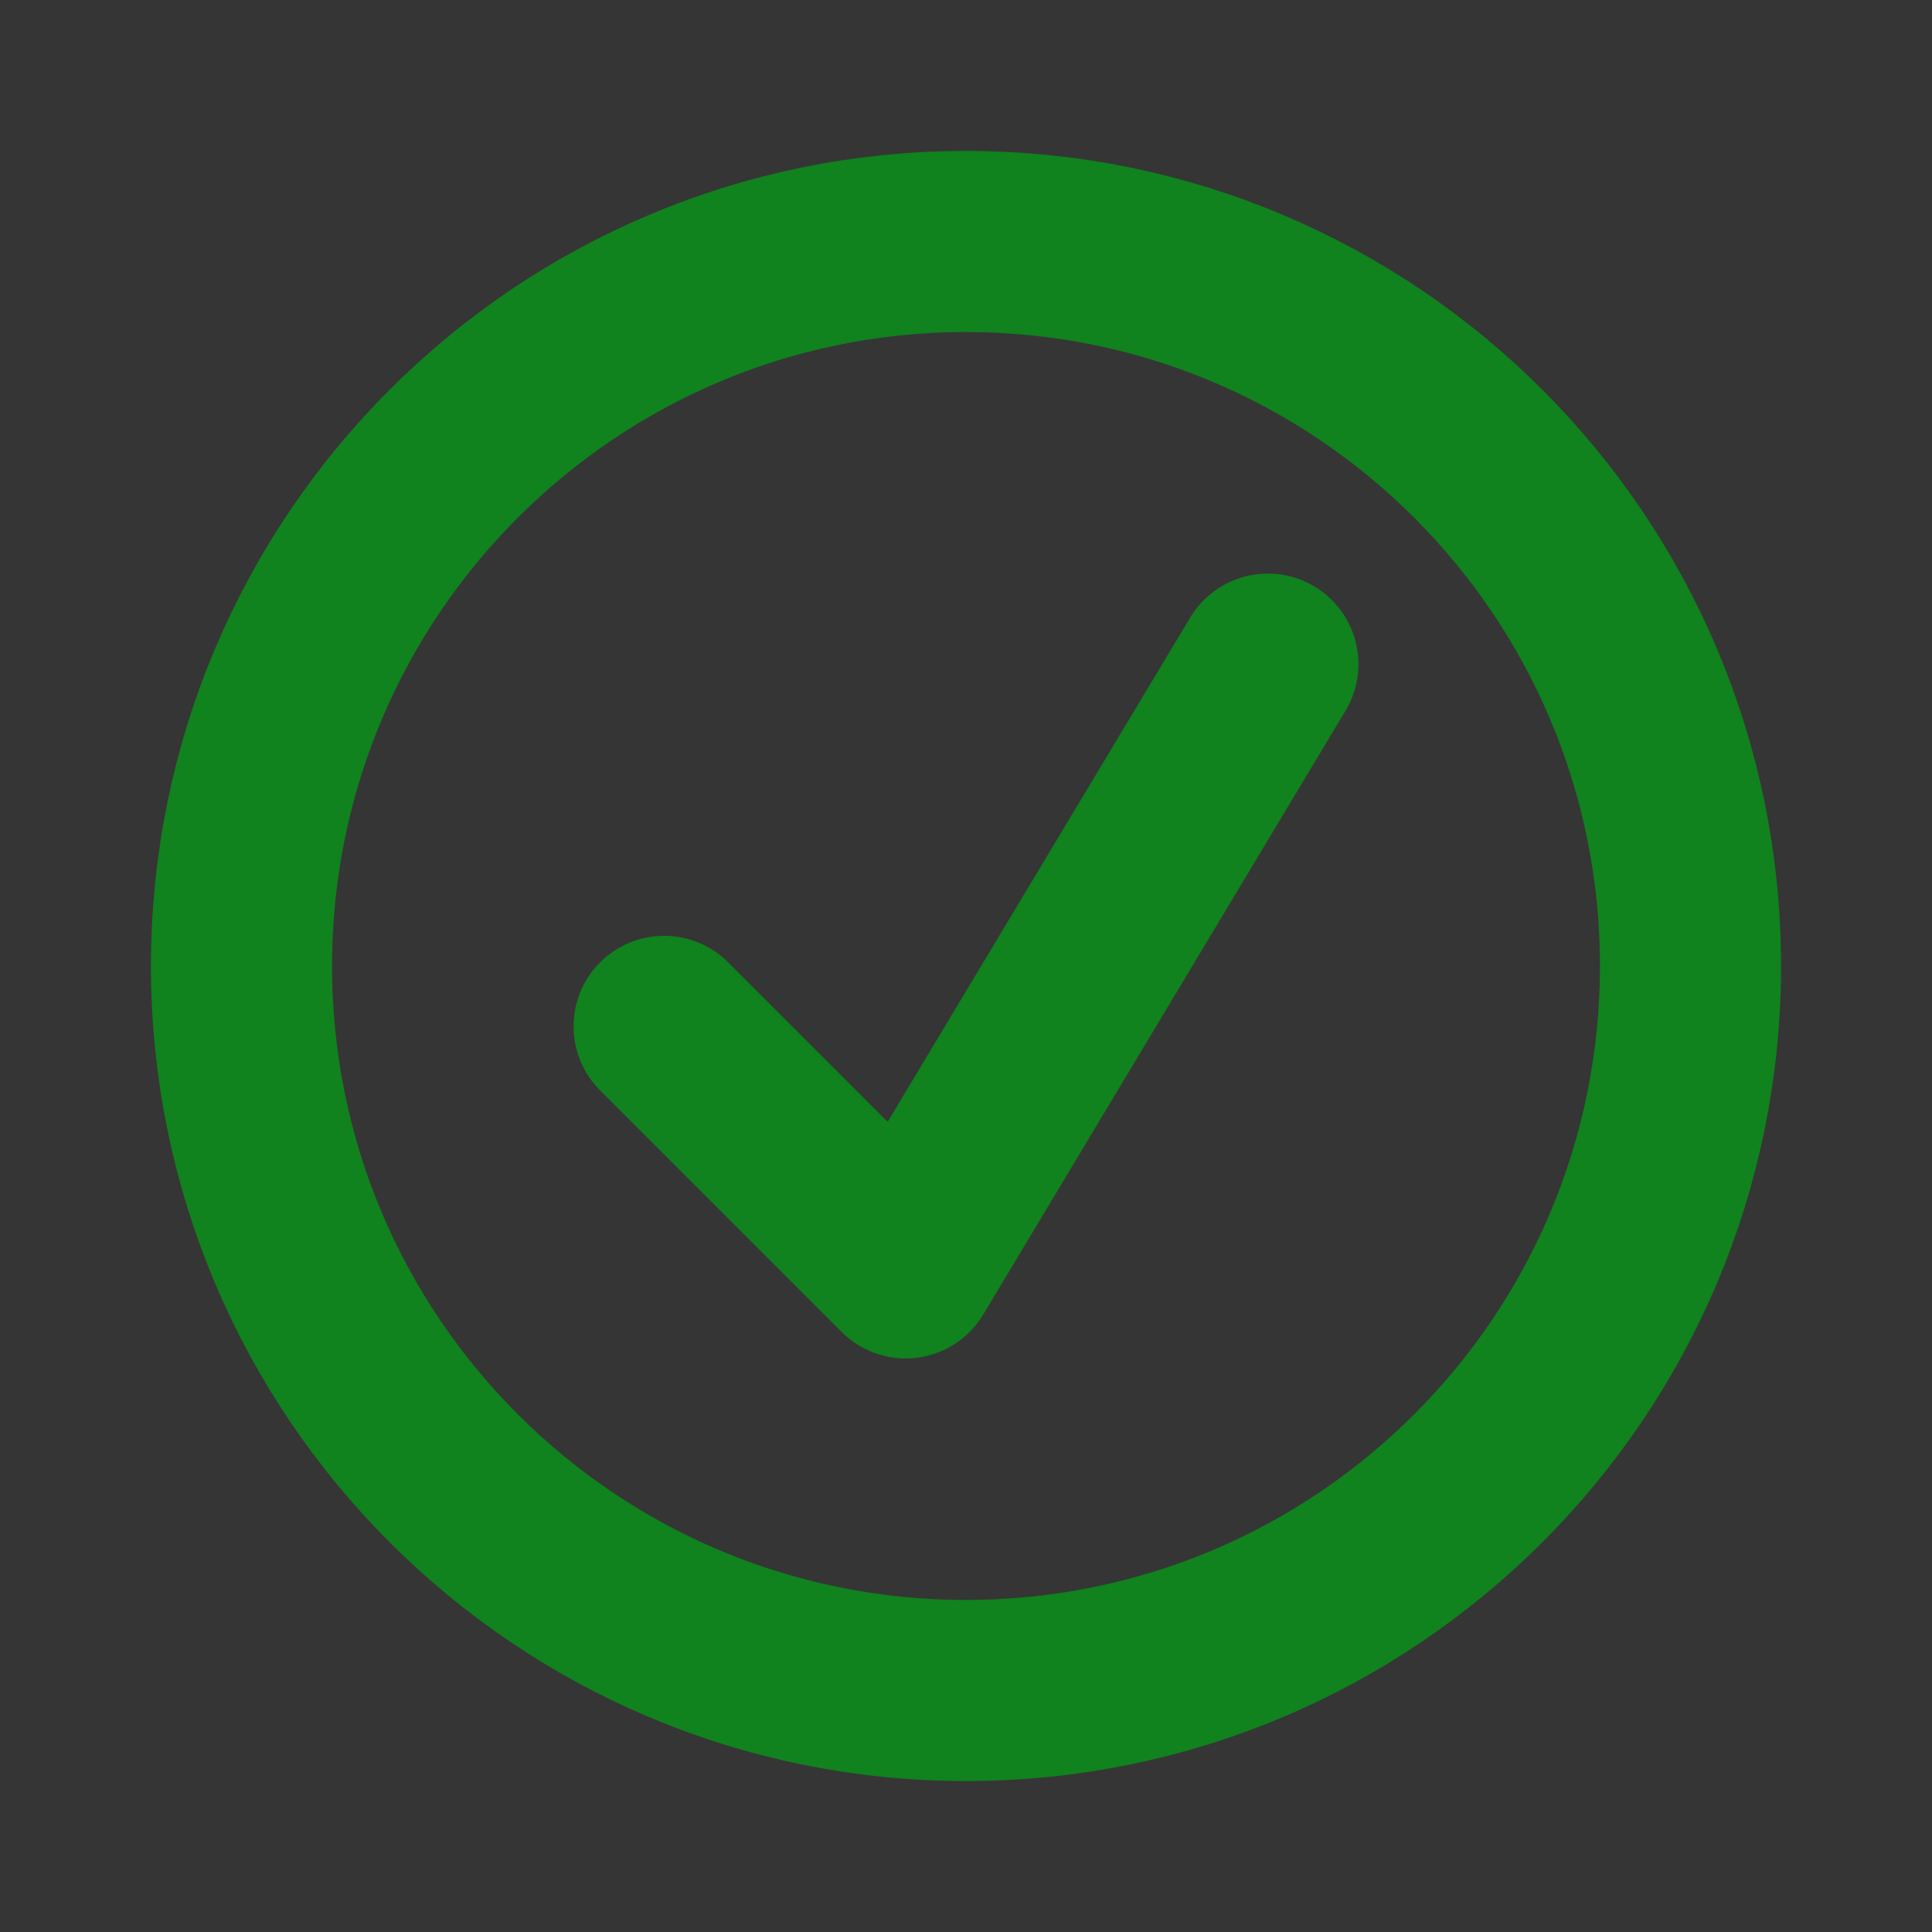 <svg width="32" height="32" viewBox="0 0 32 32" fill="none" xmlns="http://www.w3.org/2000/svg">
<rect x="0" y="0" width="32" height="32" fill="#333333" stroke="none"/>
<g id="Icon 16x16" clip-path="url(#clip0_303_43148)">
<path id="Vector" d="M0 0H32V32H0V32Z" fill="white" fill-opacity="0.01"/>
<path id="Vector_2" d="M11 17L15 21L21 11" stroke="#10821E" stroke-width="3" stroke-linecap="round" stroke-linejoin="round"/>
<path id="Vector_3" d="M16 28C22.627 28 28 22.627 28 16C28 9.373 22.627 4 16 4C9.373 4 4 9.373 4 16C4 22.627 9.373 28 16 28Z" stroke="#10821E" stroke-width="3" stroke-linecap="round" stroke-linejoin="round"/>
</g>
<defs>
<clipPath id="clip0_303_43148">
<rect width="32" height="32" fill="white"/>
</clipPath>
</defs>
</svg> 